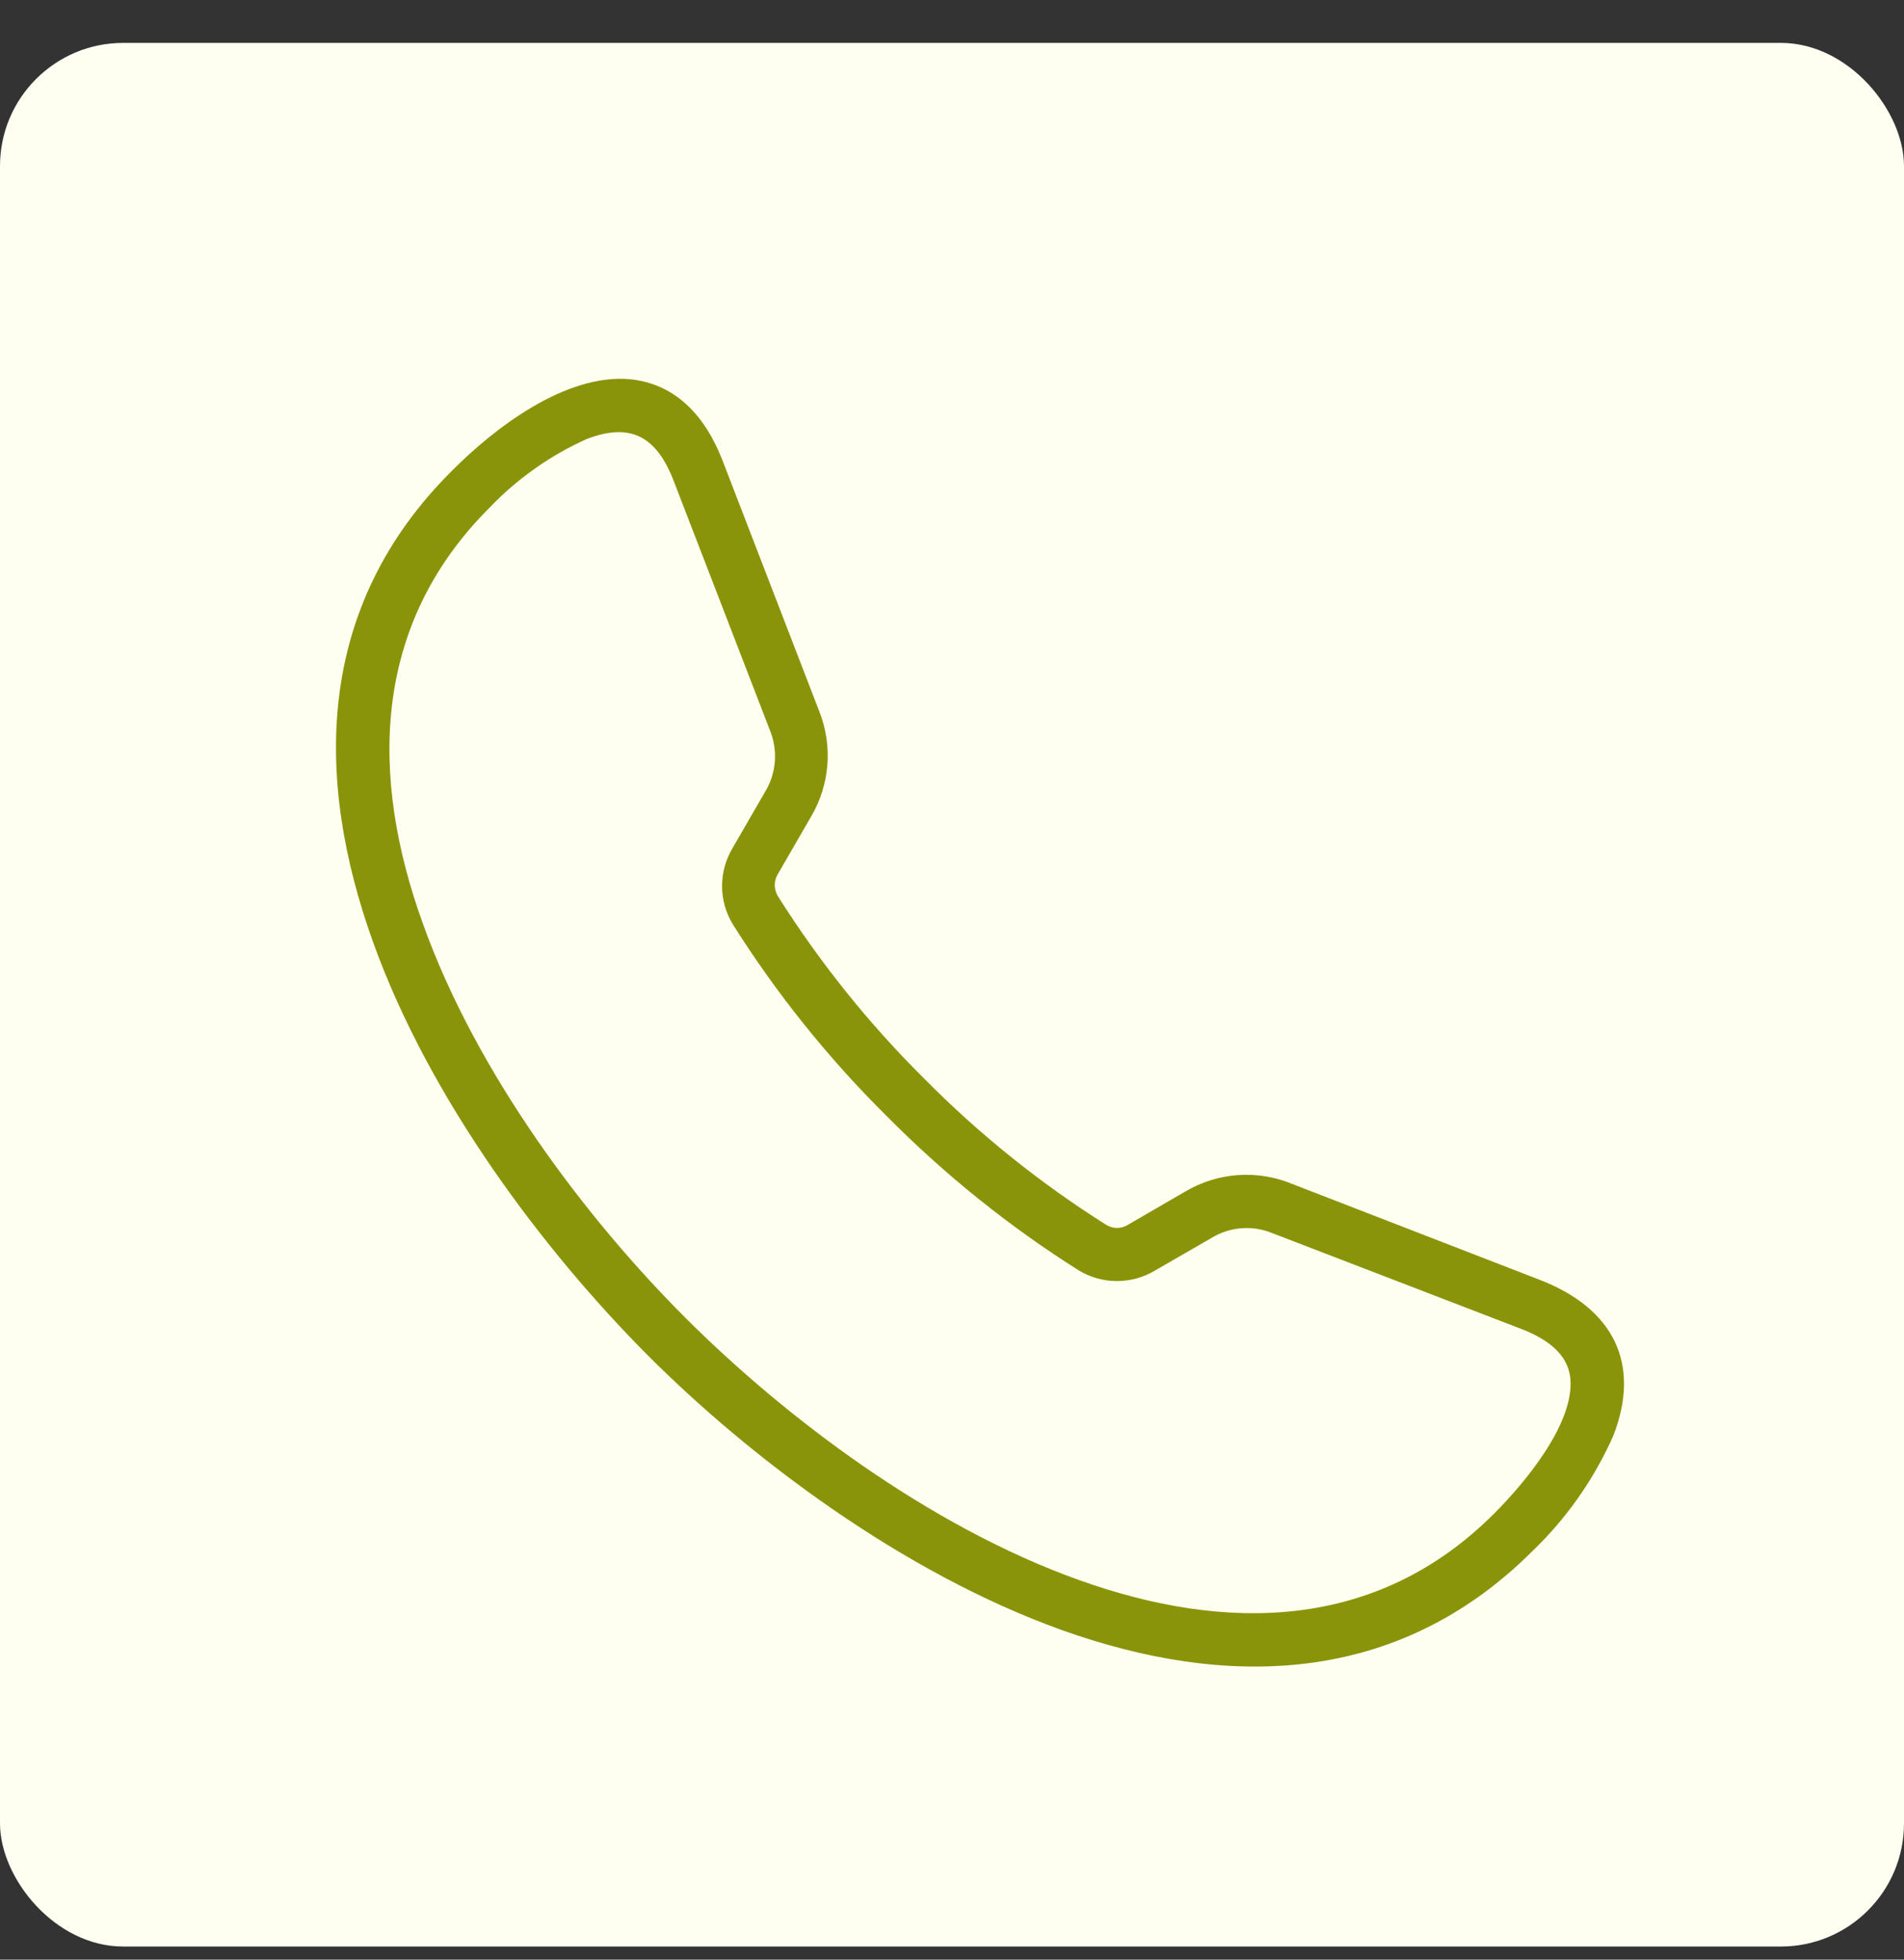 <svg width="34" height="35" viewBox="0 0 34 35" fill="none" xmlns="http://www.w3.org/2000/svg">
<rect x="0" y="0" width="34" height="35" fill="#333333" stroke="none"/>
<rect y="0.766" width="34" height="34" rx="2.2" fill="#FEFFF1"/>
<path fill-rule="evenodd" clip-rule="evenodd" d="M12.235 23.532C14 25.297 16.578 27.259 19.273 28.222C21.877 29.154 24.579 29.139 26.682 27.032C27.224 26.49 28.123 25.417 28.041 24.613C27.997 24.176 27.614 23.91 27.175 23.739L22.714 22.022C22.363 21.879 21.966 21.91 21.641 22.106L20.619 22.696C20.204 22.942 19.687 22.942 19.273 22.696C18.026 21.91 16.872 20.982 15.834 19.934C14.788 18.898 13.864 17.745 13.08 16.499C12.832 16.084 12.832 15.566 13.08 15.15L13.67 14.128H13.671C13.863 13.802 13.893 13.404 13.752 13.052L12.03 8.589C11.724 7.795 11.261 7.54 10.477 7.841C9.823 8.135 9.232 8.553 8.737 9.072C6.629 11.18 6.611 13.882 7.546 16.481C8.509 19.183 10.471 21.769 12.235 23.532ZM11.565 24.204C9.726 22.357 7.674 19.654 6.657 16.813C5.609 13.888 5.635 10.833 8.065 8.414C8.814 7.657 10.091 6.669 11.249 6.773C12.071 6.855 12.6 7.435 12.909 8.242L14.629 12.703C14.875 13.321 14.82 14.018 14.48 14.591L13.879 15.631C13.816 15.749 13.821 15.893 13.892 16.008C14.637 17.189 15.513 18.282 16.504 19.265C17.483 20.256 18.573 21.131 19.75 21.874C19.871 21.951 20.024 21.951 20.144 21.874L21.166 21.281C21.746 20.938 22.454 20.887 23.076 21.146L27.517 22.867C28.818 23.378 29.306 24.364 28.81 25.64C28.466 26.419 27.972 27.123 27.356 27.712C24.935 30.122 21.879 30.158 18.956 29.112C16.115 28.09 13.404 26.046 11.565 24.204Z" fill="#8A9408"/>
</svg>
